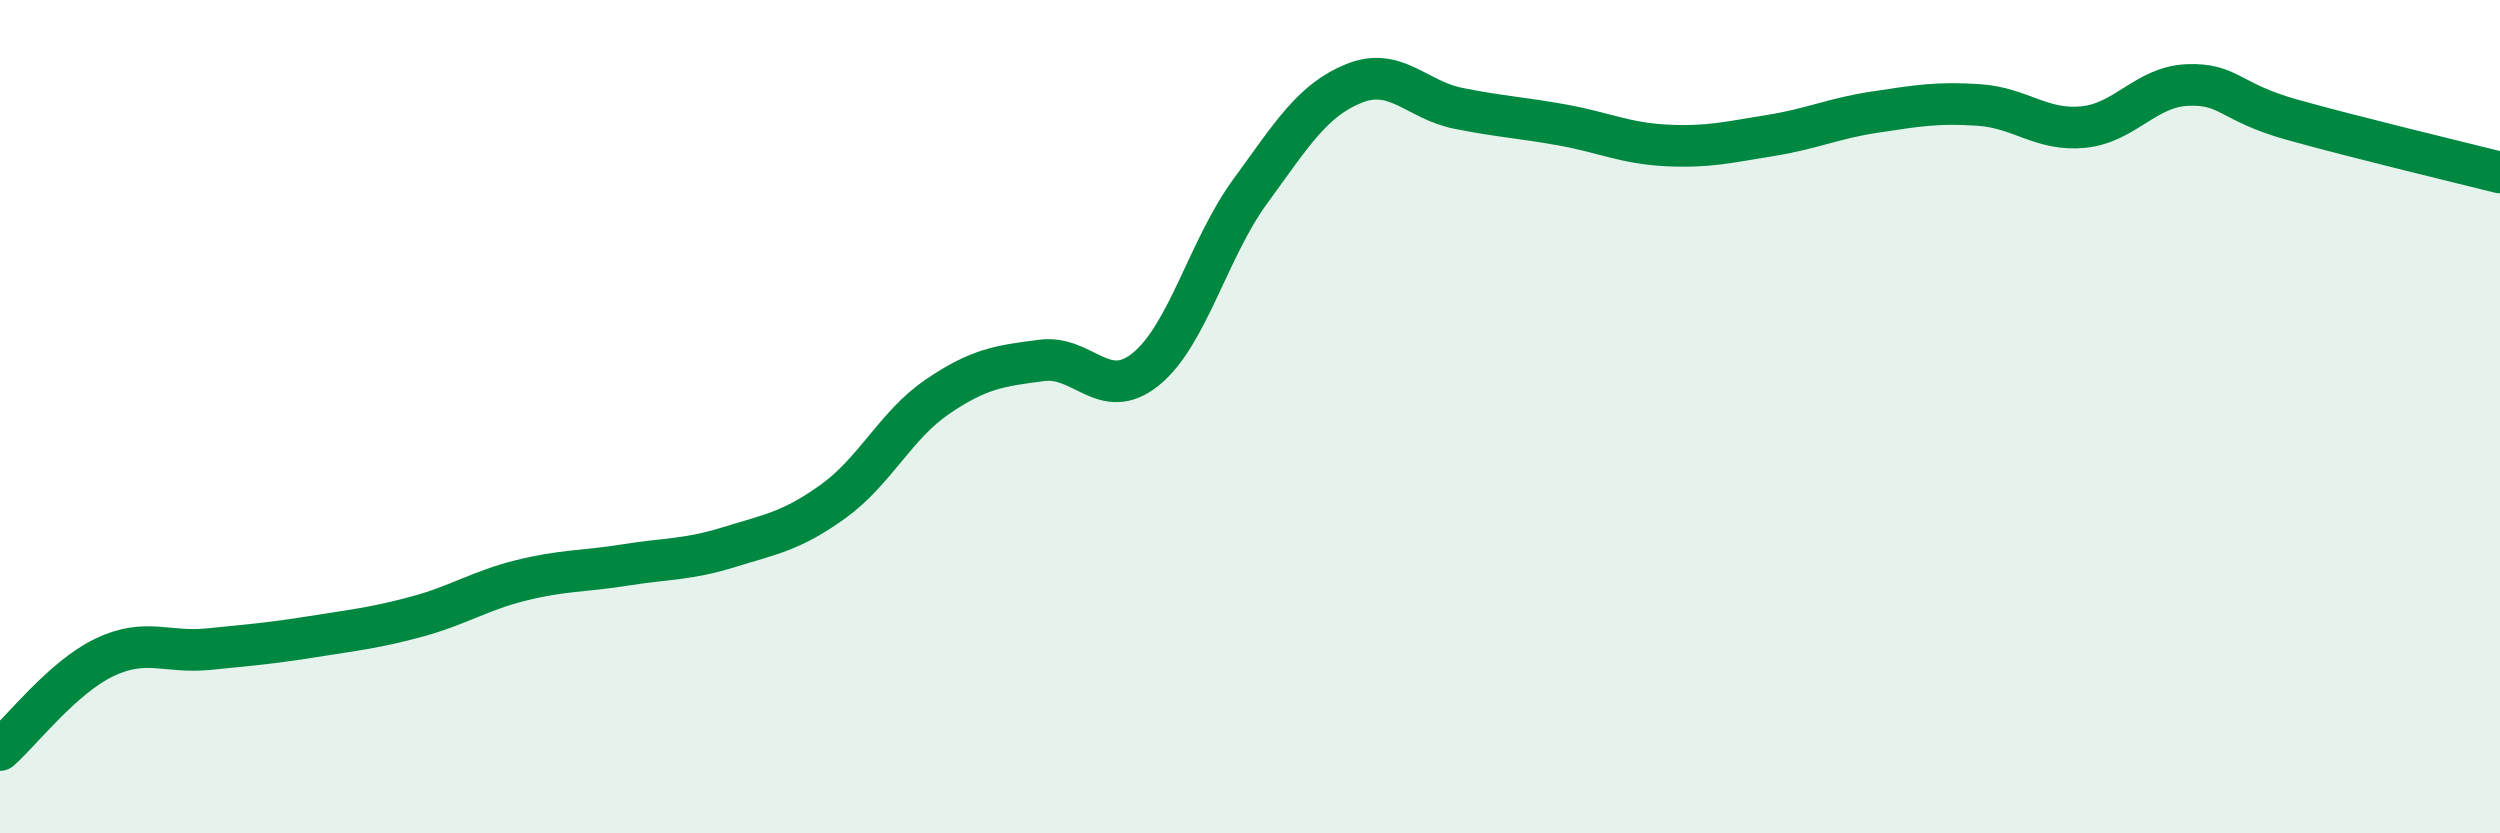 
    <svg width="60" height="20" viewBox="0 0 60 20" xmlns="http://www.w3.org/2000/svg">
      <path
        d="M 0,18 C 0.5,17.56 1.5,16.26 2.5,15.78 C 3.5,15.3 4,15.68 5,15.58 C 6,15.48 6.5,15.44 7.5,15.28 C 8.5,15.12 9,15.07 10,14.8 C 11,14.53 11.5,14.18 12.5,13.93 C 13.5,13.68 14,13.72 15,13.56 C 16,13.4 16.5,13.44 17.5,13.13 C 18.5,12.82 19,12.75 20,12.03 C 21,11.31 21.5,10.2 22.5,9.52 C 23.5,8.84 24,8.78 25,8.65 C 26,8.52 26.5,9.67 27.5,8.86 C 28.5,8.05 29,5.97 30,4.6 C 31,3.23 31.5,2.4 32.5,2 C 33.5,1.6 34,2.4 35,2.6 C 36,2.8 36.5,2.82 37.5,3 C 38.5,3.18 39,3.44 40,3.49 C 41,3.54 41.5,3.41 42.5,3.25 C 43.5,3.09 44,2.84 45,2.69 C 46,2.54 46.5,2.45 47.5,2.52 C 48.5,2.59 49,3.15 50,3.05 C 51,2.95 51.5,2.08 52.5,2.04 C 53.5,2 53.5,2.45 55,2.87 C 56.5,3.29 59,3.89 60,4.14L60 20L0 20Z"
        fill="#008740"
        opacity="0.1"
        stroke-linecap="round"
        stroke-linejoin="round"
      />
      <path
        d="M 0,18 C 0.5,17.56 1.5,16.26 2.5,15.78 C 3.5,15.3 4,15.68 5,15.58 C 6,15.48 6.5,15.44 7.5,15.28 C 8.5,15.12 9,15.07 10,14.8 C 11,14.53 11.5,14.18 12.5,13.93 C 13.5,13.68 14,13.72 15,13.56 C 16,13.4 16.5,13.44 17.5,13.13 C 18.5,12.82 19,12.75 20,12.03 C 21,11.31 21.5,10.2 22.5,9.52 C 23.5,8.84 24,8.78 25,8.65 C 26,8.52 26.5,9.67 27.5,8.86 C 28.5,8.05 29,5.97 30,4.6 C 31,3.23 31.5,2.4 32.5,2 C 33.5,1.6 34,2.4 35,2.6 C 36,2.8 36.5,2.82 37.5,3 C 38.5,3.18 39,3.44 40,3.49 C 41,3.54 41.5,3.41 42.5,3.25 C 43.5,3.09 44,2.84 45,2.69 C 46,2.54 46.5,2.45 47.5,2.52 C 48.5,2.59 49,3.15 50,3.05 C 51,2.95 51.5,2.08 52.5,2.04 C 53.5,2 53.5,2.45 55,2.87 C 56.5,3.29 59,3.89 60,4.14"
        stroke="#008740"
        stroke-width="1"
        fill="none"
        stroke-linecap="round"
        stroke-linejoin="round"
      />
    </svg>
  